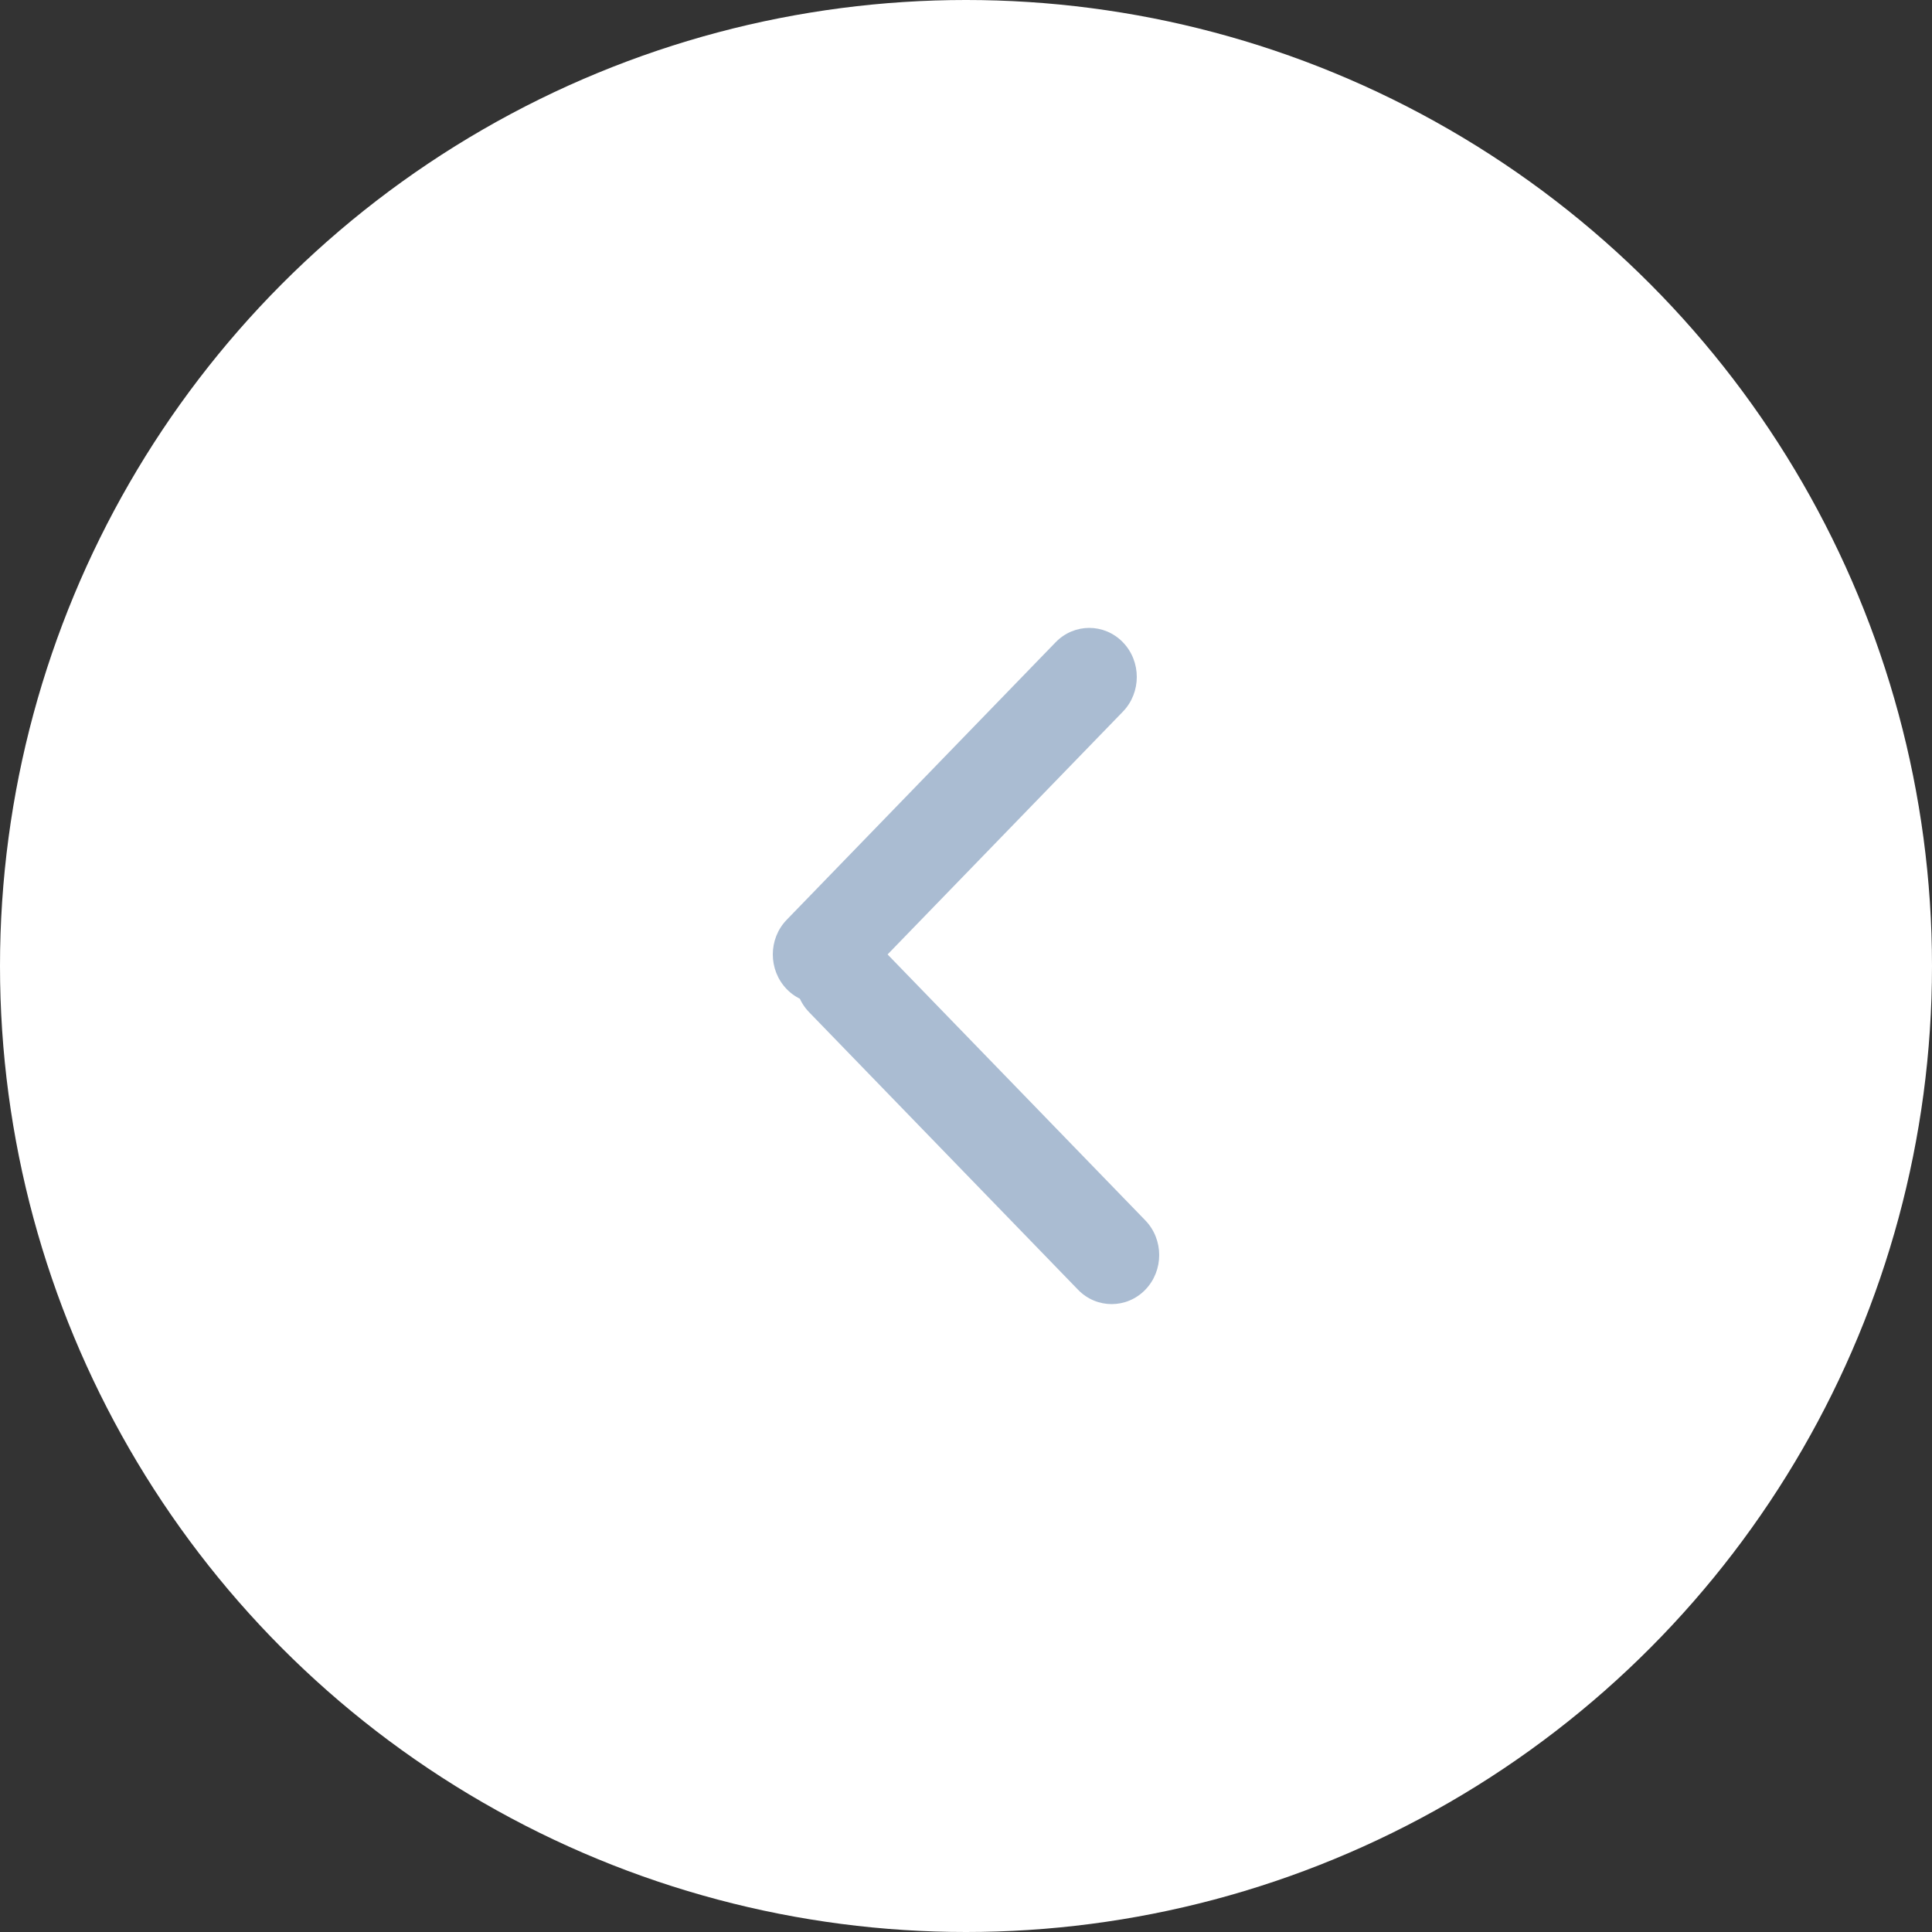 <svg width="40" height="40" viewBox="0 0 40 40" fill="none" xmlns="http://www.w3.org/2000/svg">
<rect x="0" y="0" width="40" height="40" fill="#333333" stroke="none"/>
<circle cx="20" cy="20" r="20" fill="white"/>
<path d="M21.856 13.297C22.24 12.901 22.863 12.901 23.248 13.297C23.632 13.694 23.632 14.337 23.248 14.734L17.68 20.479C17.296 20.875 16.673 20.875 16.288 20.479C15.904 20.082 15.904 19.439 16.288 19.043L21.856 13.297Z" fill="#AABCD2"/>
<path d="M23.712 25.266C24.096 25.663 24.096 26.306 23.712 26.703C23.327 27.099 22.704 27.099 22.32 26.703L16.752 20.957C16.368 20.561 16.368 19.918 16.752 19.521C17.137 19.125 17.76 19.125 18.144 19.521L23.712 25.266Z" fill="#AABCD2"/>
</svg>
